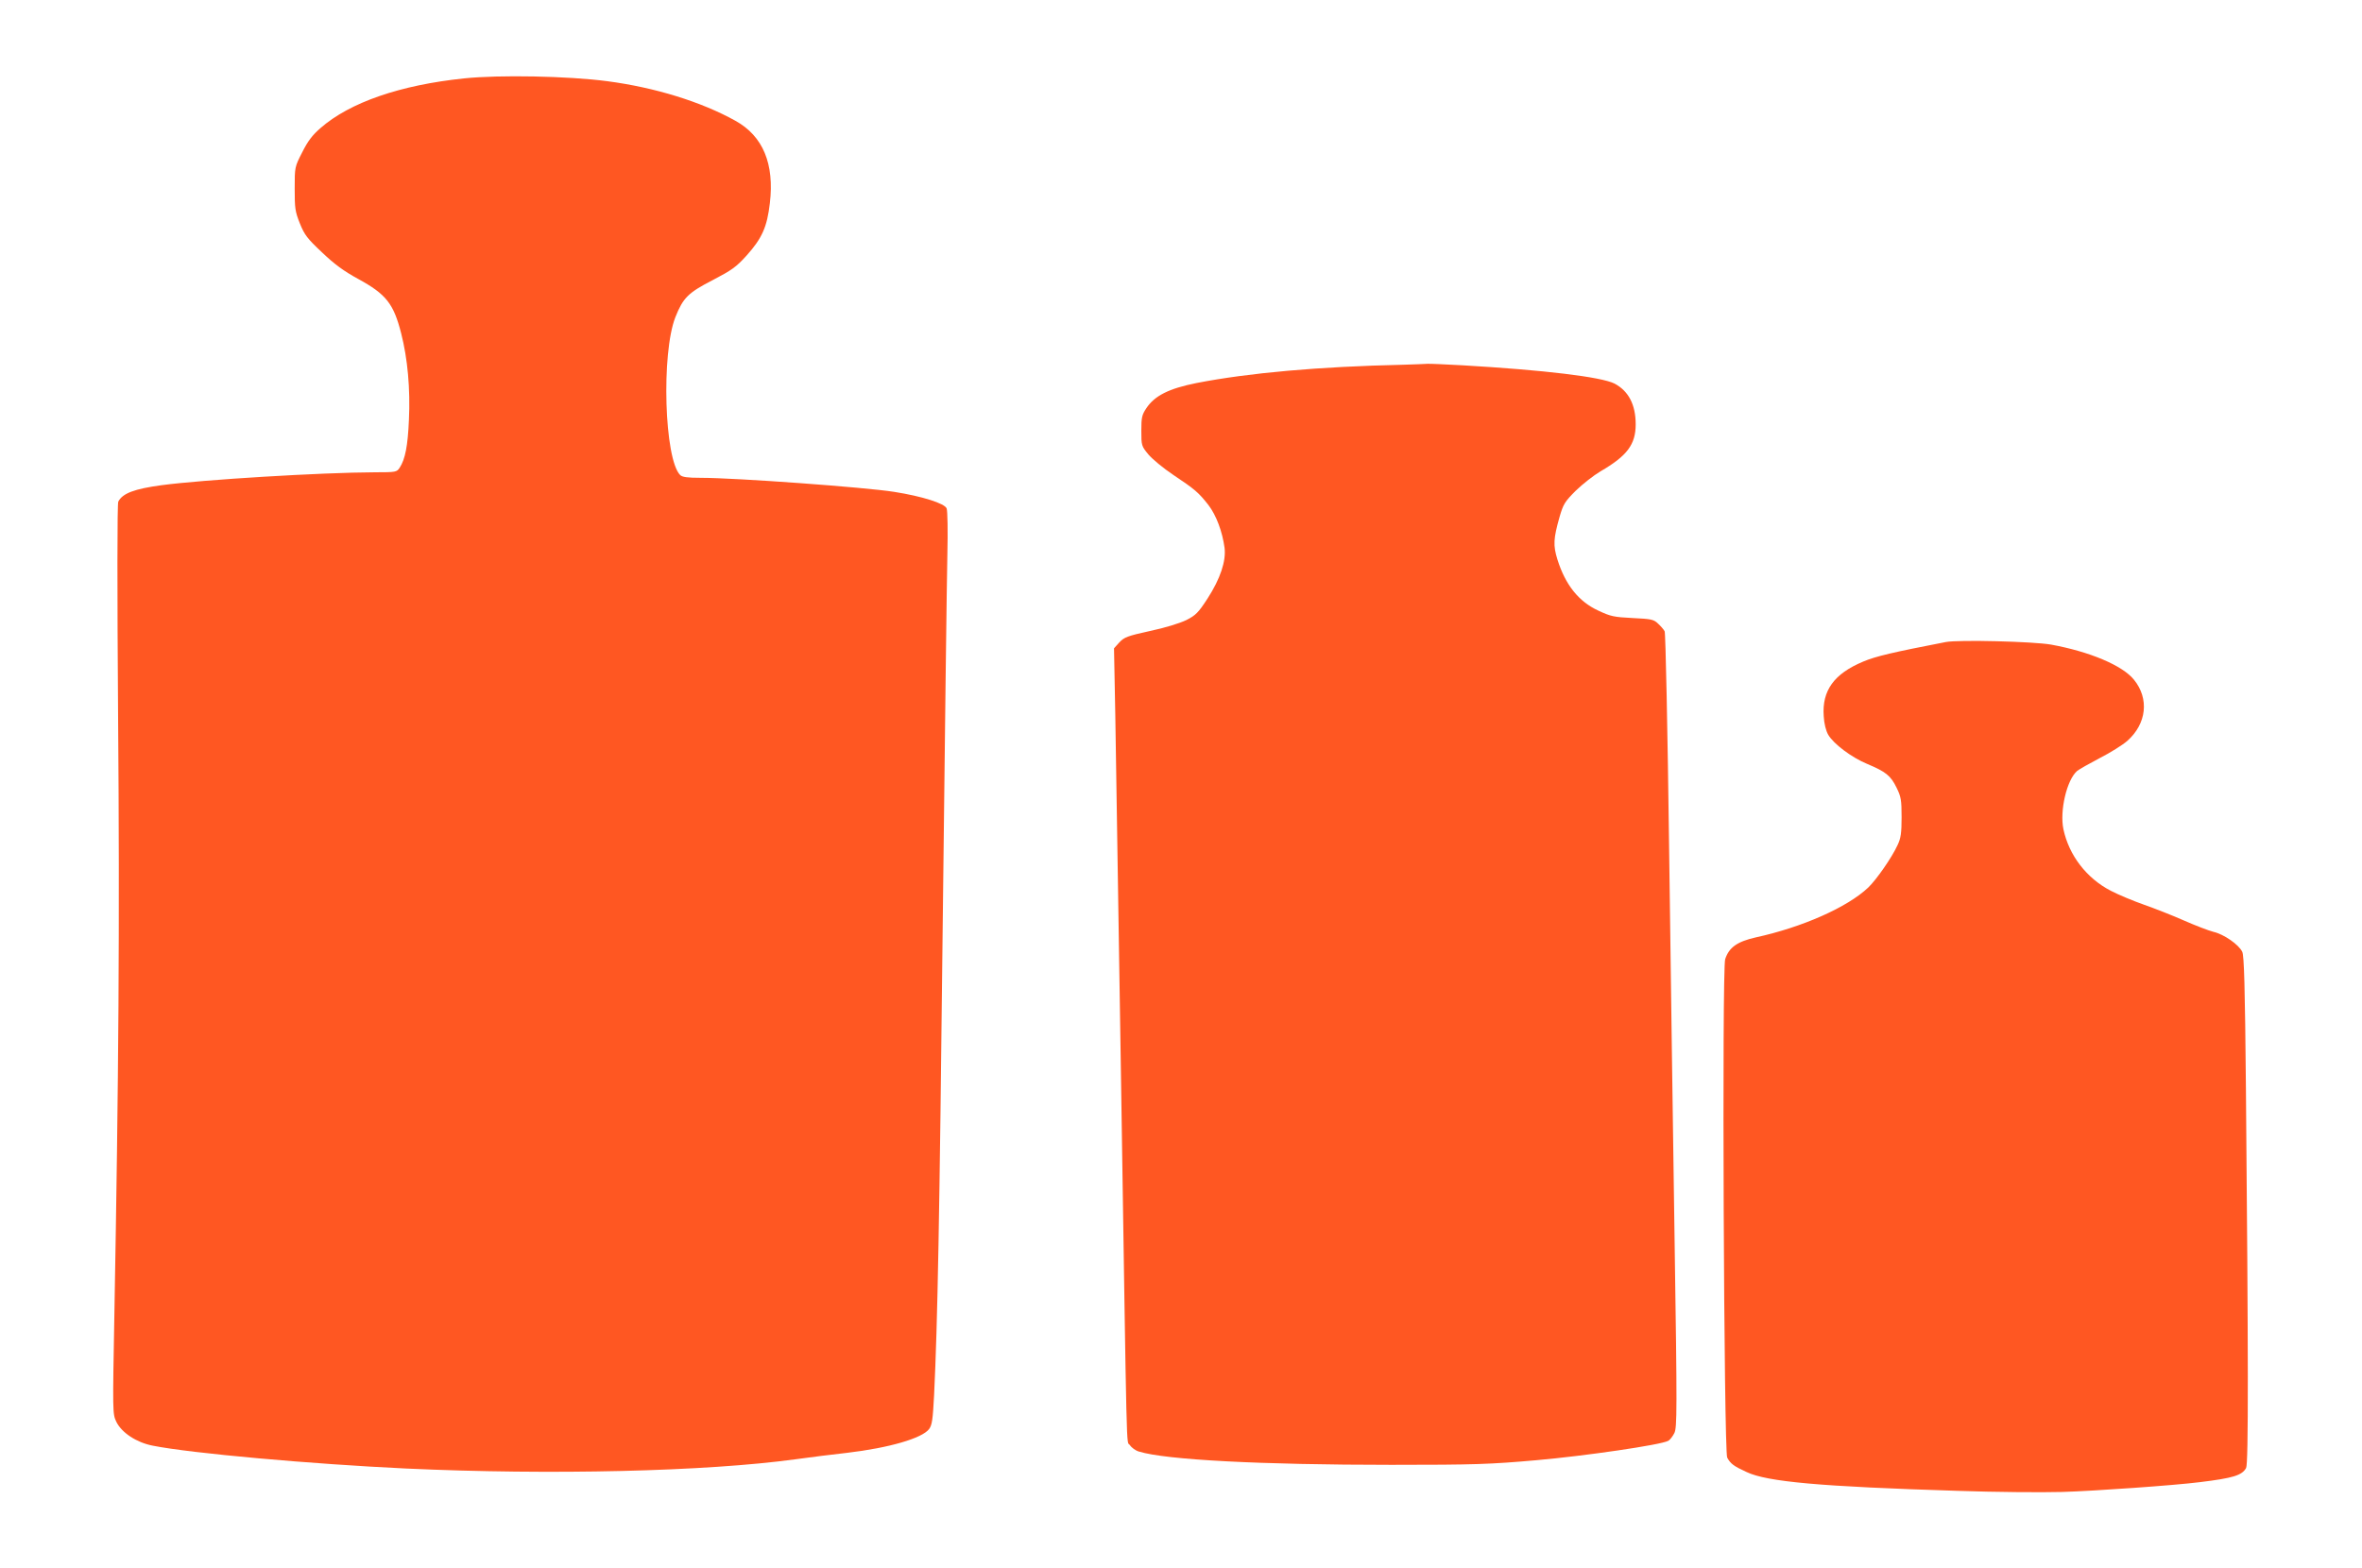 <?xml version="1.0" standalone="no"?>
<!DOCTYPE svg PUBLIC "-//W3C//DTD SVG 20010904//EN"
 "http://www.w3.org/TR/2001/REC-SVG-20010904/DTD/svg10.dtd">
<svg version="1.0" xmlns="http://www.w3.org/2000/svg"
 width="1280pt" height="850pt" viewBox="0 0 1280 850"
 preserveAspectRatio="xMidYMid meet">
<g transform="translate(0,850) scale(0.1,-0.1)"
fill="#ff5722" stroke="none">
<path d="M2514 8075 c-345 -36 -618 -130 -777 -269 -44 -38 -69 -71 -99 -131
-41 -80 -41 -80 -41 -197 0 -107 2 -124 28 -189 25 -62 40 -82 120 -157 68
-65 119 -102 196 -144 152 -83 192 -134 233 -295 35 -137 50 -301 42 -469 -6
-140 -20 -213 -50 -259 -16 -24 -20 -25 -134 -25 -292 -1 -932 -40 -1157 -70
-147 -20 -211 -44 -234 -89 -6 -10 -6 -472 -1 -1171 9 -1117 3 -1964 -20
-3224 -10 -545 -10 -549 10 -592 29 -60 110 -113 197 -130 210 -42 864 -100
1373 -124 787 -36 1626 -16 2110 50 80 11 206 27 280 35 229 27 407 79 445
129 16 22 20 51 27 184 19 394 29 928 47 2572 11 971 22 1865 25 1988 3 123 1
233 -4 246 -10 27 -132 66 -285 90 -158 25 -858 76 -1047 76 -74 0 -100 4
-112 15 -86 86 -103 660 -26 856 42 105 69 132 201 200 105 55 128 71 185 134
84 94 111 155 126 284 25 213 -37 363 -186 446 -185 103 -436 181 -696 215
-212 28 -586 35 -776 15z"/>
<path d="M7605 6523 c-457 -10 -838 -44 -1120 -99 -151 -30 -228 -69 -273
-137 -24 -36 -27 -50 -27 -122 0 -80 1 -83 38 -128 21 -25 81 -75 135 -111
117 -78 138 -96 191 -164 42 -55 75 -143 87 -231 9 -72 -23 -168 -92 -275 -50
-77 -64 -91 -115 -117 -35 -17 -115 -42 -196 -59 -123 -27 -141 -34 -167 -62
l-29 -32 7 -365 c3 -201 17 -1088 31 -1971 33 -2146 28 -1953 48 -1983 9 -14
31 -30 49 -35 145 -45 661 -72 1368 -72 452 0 535 3 785 25 263 23 675 83 715
105 10 5 25 25 34 43 14 32 15 115 1 1033 -8 550 -22 1516 -30 2147 -8 632
-19 1156 -24 1165 -5 10 -21 28 -36 42 -24 23 -37 25 -138 30 -101 5 -119 9
-185 40 -107 49 -179 140 -222 277 -24 77 -22 113 12 233 20 68 28 81 87 140
37 36 97 83 134 105 145 84 191 146 191 255 0 107 -39 181 -115 221 -72 36
-378 73 -824 99 -93 5 -179 9 -190 8 -11 -1 -69 -3 -130 -5z"/>
<path d="M10545 5020 c-289 -56 -379 -77 -448 -106 -158 -66 -224 -157 -214
-296 2 -40 12 -79 24 -100 29 -50 127 -124 212 -159 100 -42 127 -63 159 -129
24 -49 27 -66 27 -160 0 -85 -4 -114 -22 -151 -30 -66 -114 -187 -159 -230
-113 -107 -357 -215 -609 -270 -101 -23 -145 -54 -166 -118 -18 -54 -7 -2668
11 -2702 18 -33 35 -46 105 -78 111 -53 401 -79 1145 -102 201 -7 455 -9 565
-6 174 5 611 36 745 53 182 22 230 37 252 77 13 24 12 609 -1 2057 -5 558 -10
721 -20 741 -19 39 -99 95 -156 108 -27 7 -100 35 -161 62 -61 27 -158 65
-215 85 -57 20 -139 54 -181 76 -131 68 -226 192 -256 333 -21 100 18 267 74
316 11 9 66 40 123 70 57 29 124 71 149 93 105 93 120 229 36 332 -62 77 -240
152 -449 190 -97 17 -499 27 -570 14z"/>
</g>
</svg>
